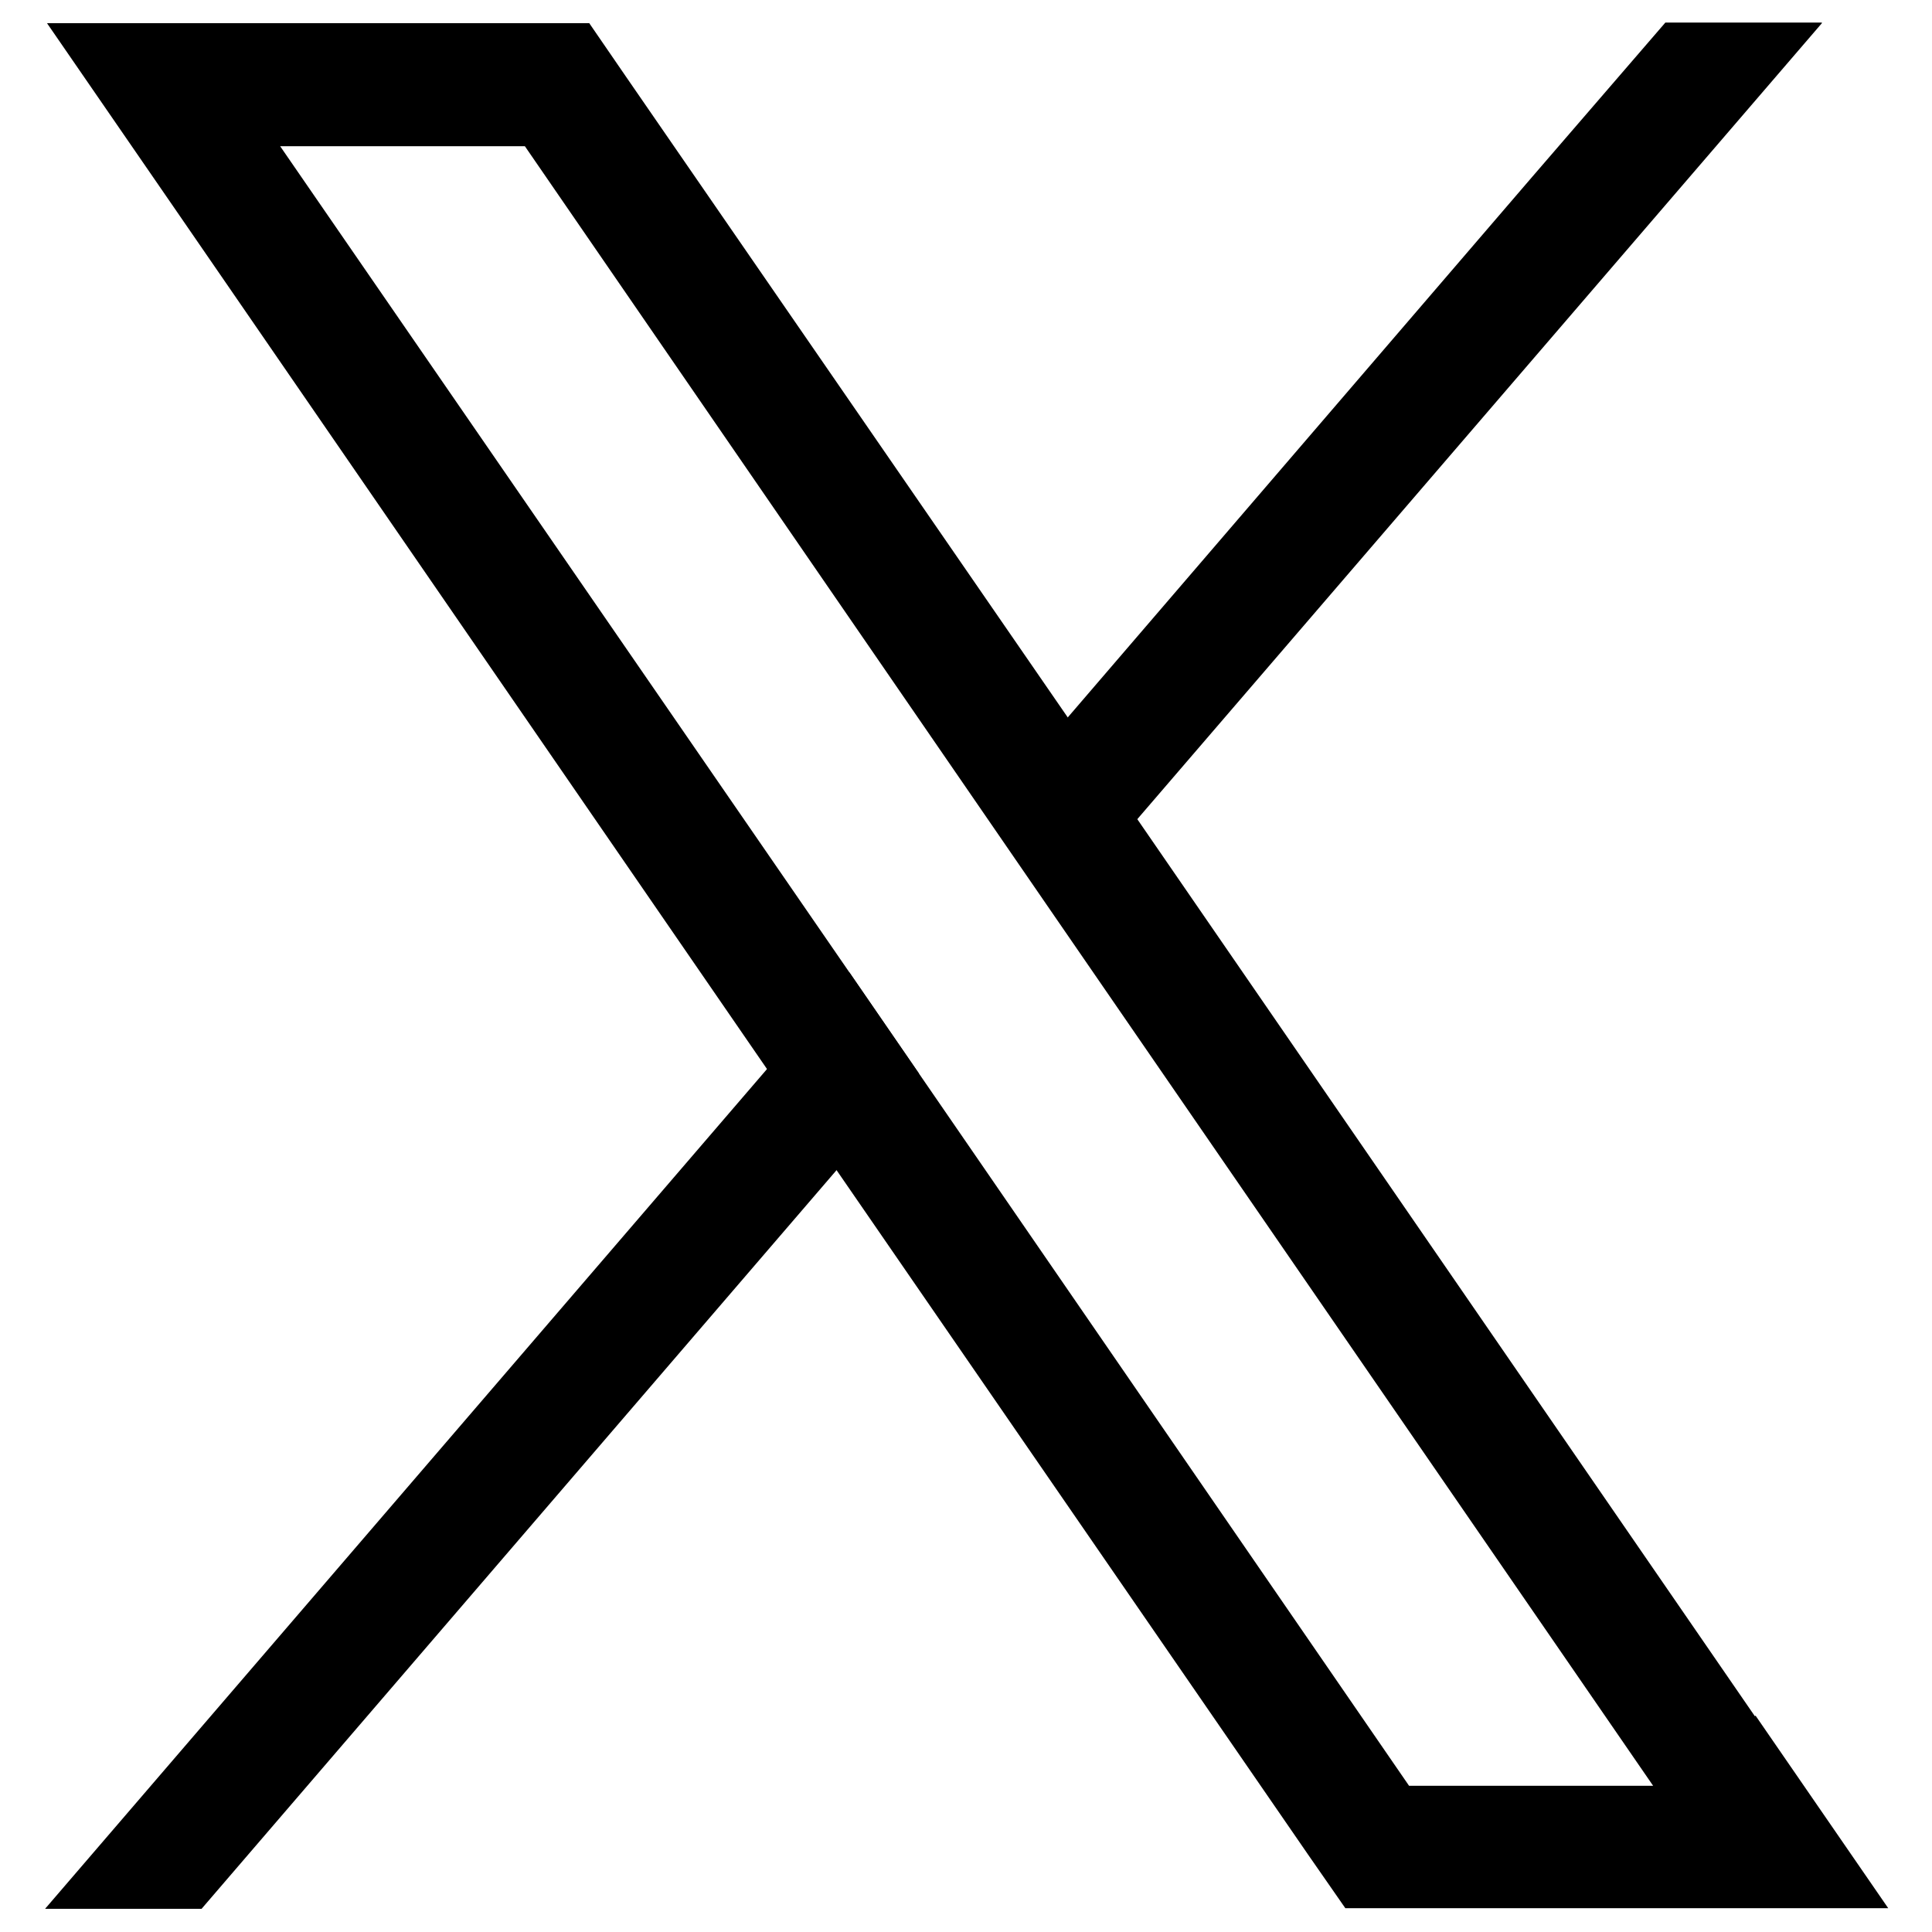 <?xml version="1.0" encoding="UTF-8"?>
<svg id="Layer_1" data-name="Layer 1" xmlns="http://www.w3.org/2000/svg" viewBox="0 0 30 30">
  <path d="M27.25,26.65l-9.59-13.93-1.08-1.58L9.72,1.19l-.57-.83H.73l2.06,2.99,9.12,13.25,1.08,1.57,7.33,10.64.57.82h8.43l-2.06-2.99h0ZM21.88,27.73l-7.61-11.06-1.08-1.57L4.35,2.27h3.8l7.14,10.38,1.08,1.57,9.3,13.51h-3.8Z"/>
  <path d="M13.19,15.1l1.08,1.57-1.28,1.5L3.13,29.64H.7l11.21-13.04,1.28-1.5Z"/>
  <path d="M28.29.36l-10.63,12.36-1.28,1.49-1.08-1.57,1.28-1.5,7.2-8.38,2.08-2.41h2.43Z"/>
</svg>